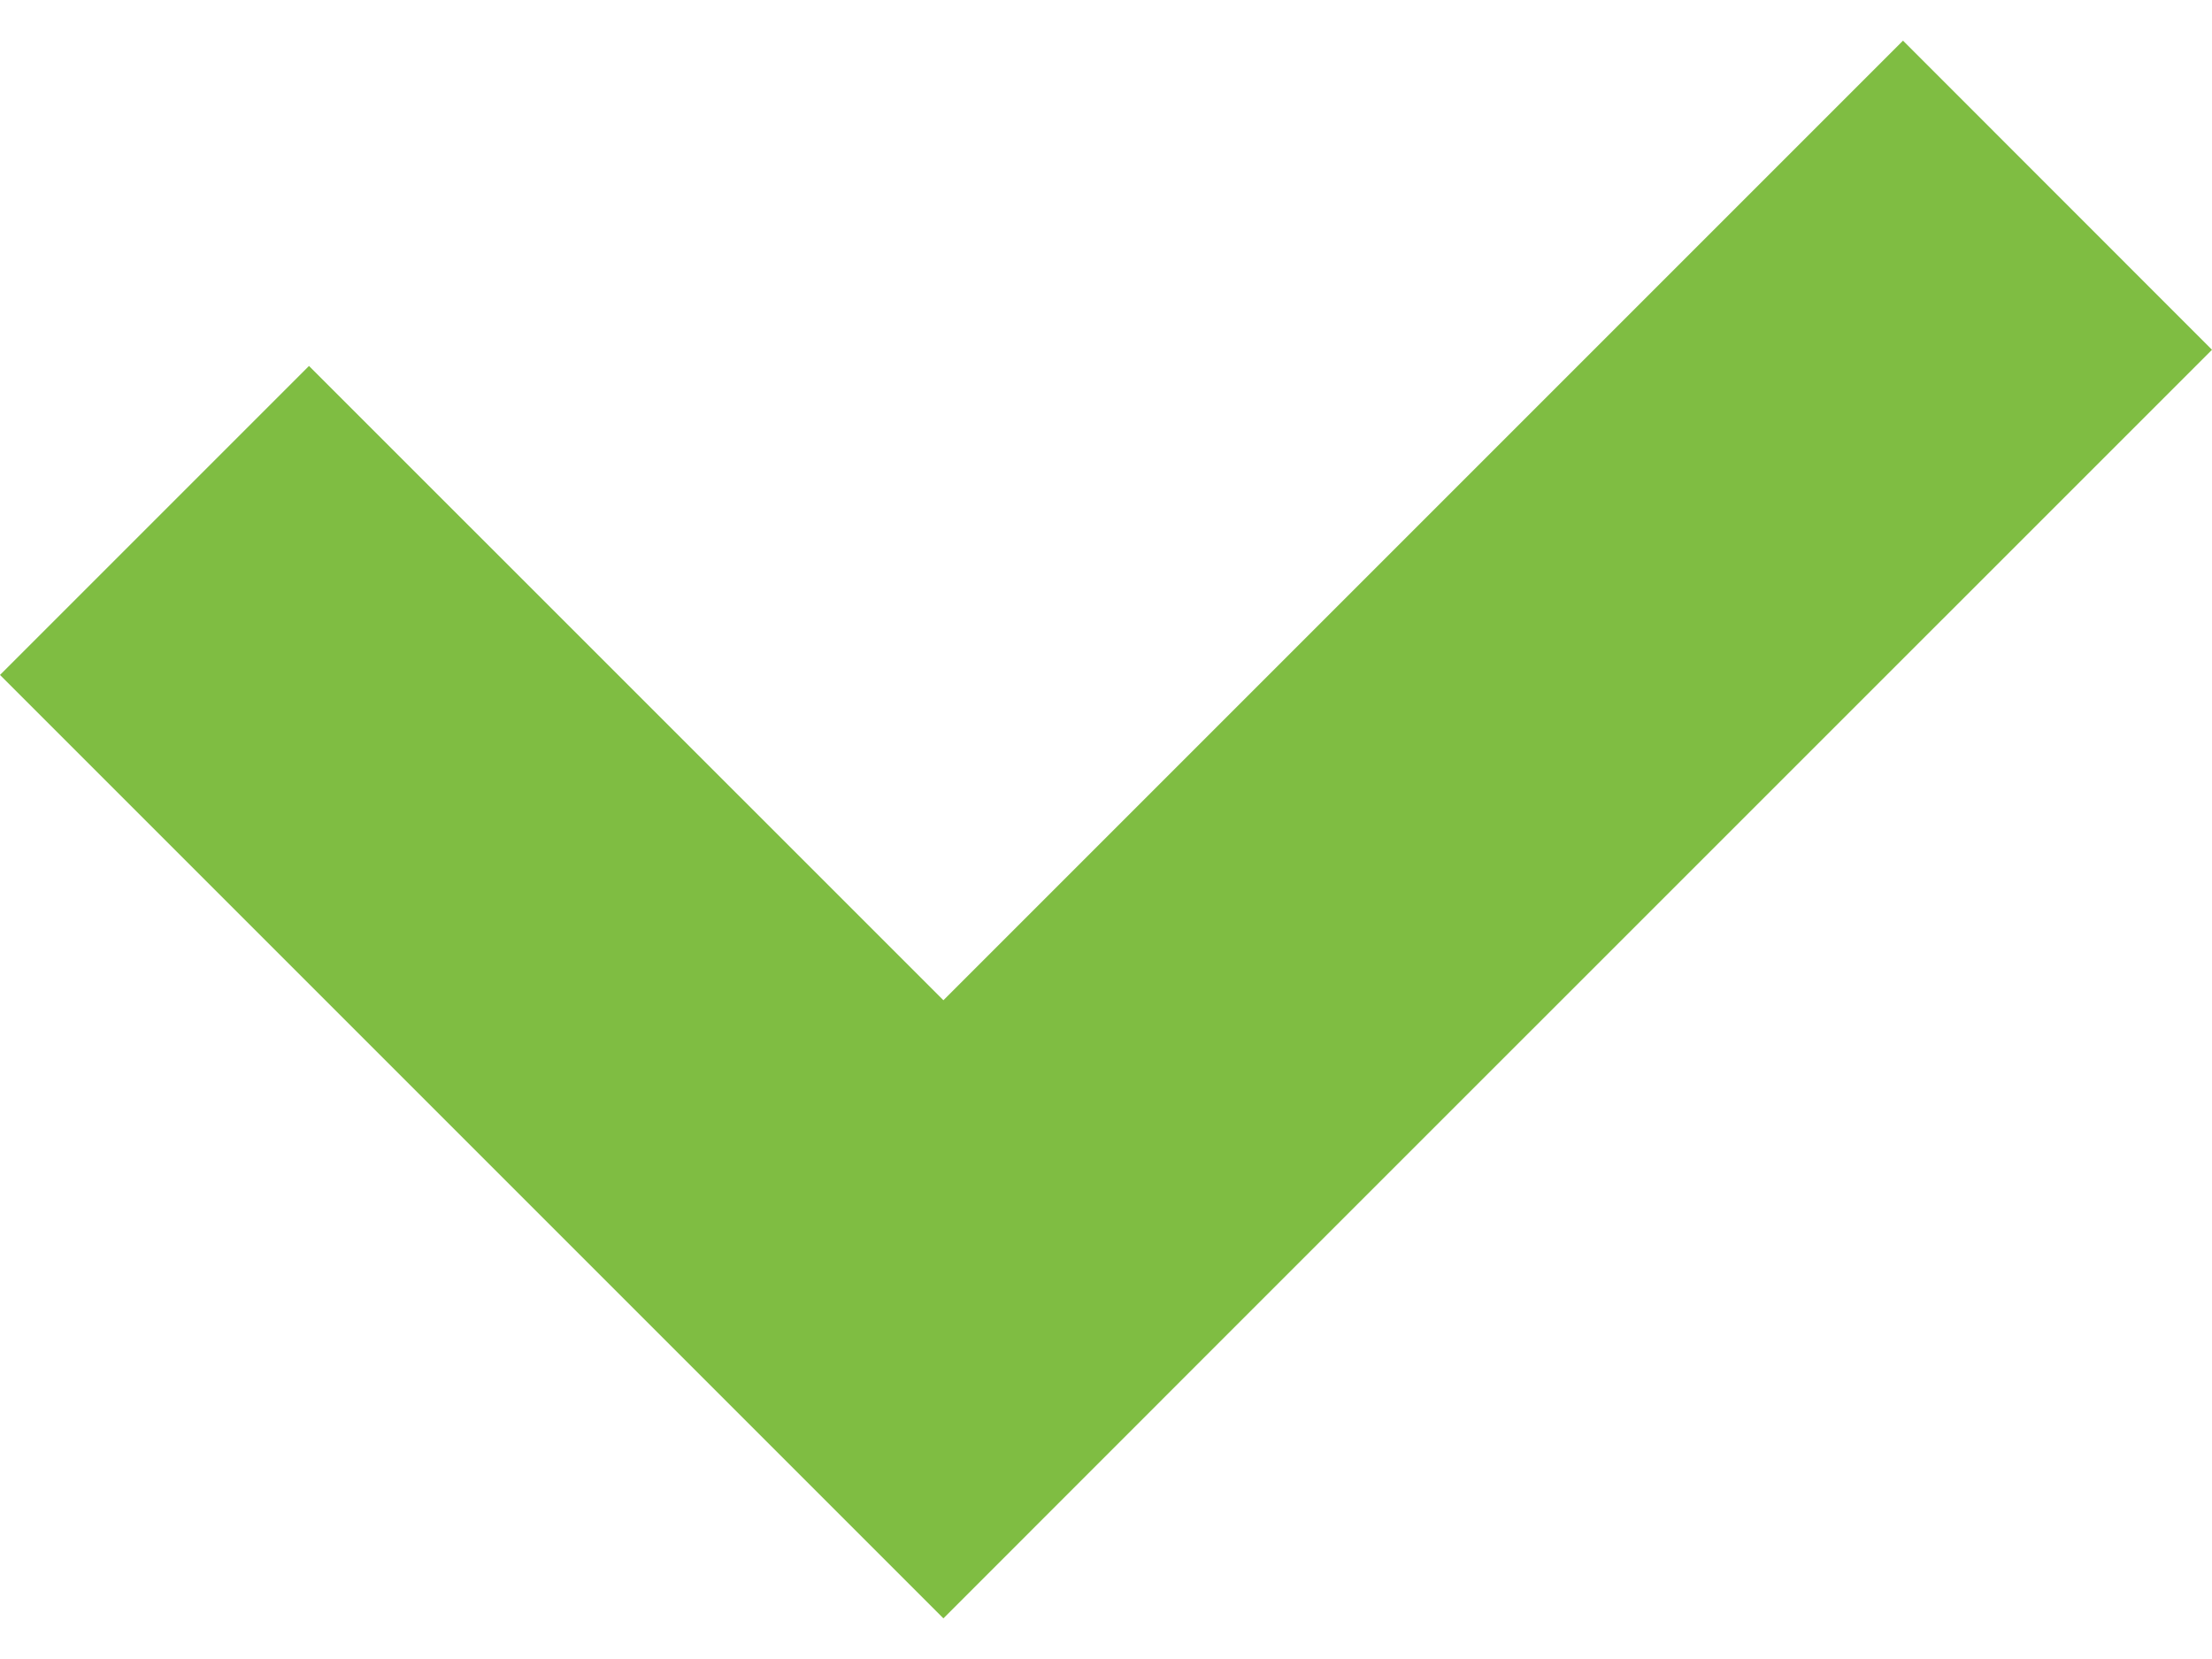 <svg width="16" height="12" viewBox="0 0 16 12" fill="none" xmlns="http://www.w3.org/2000/svg">
<path d="M13.765 0.294L6.824 7.235L2.235 2.647L0 4.882L4.588 9.47L6.824 11.706L9.059 9.47L16 2.53L13.765 0.294Z" fill="#7FBD42"/>
</svg>
